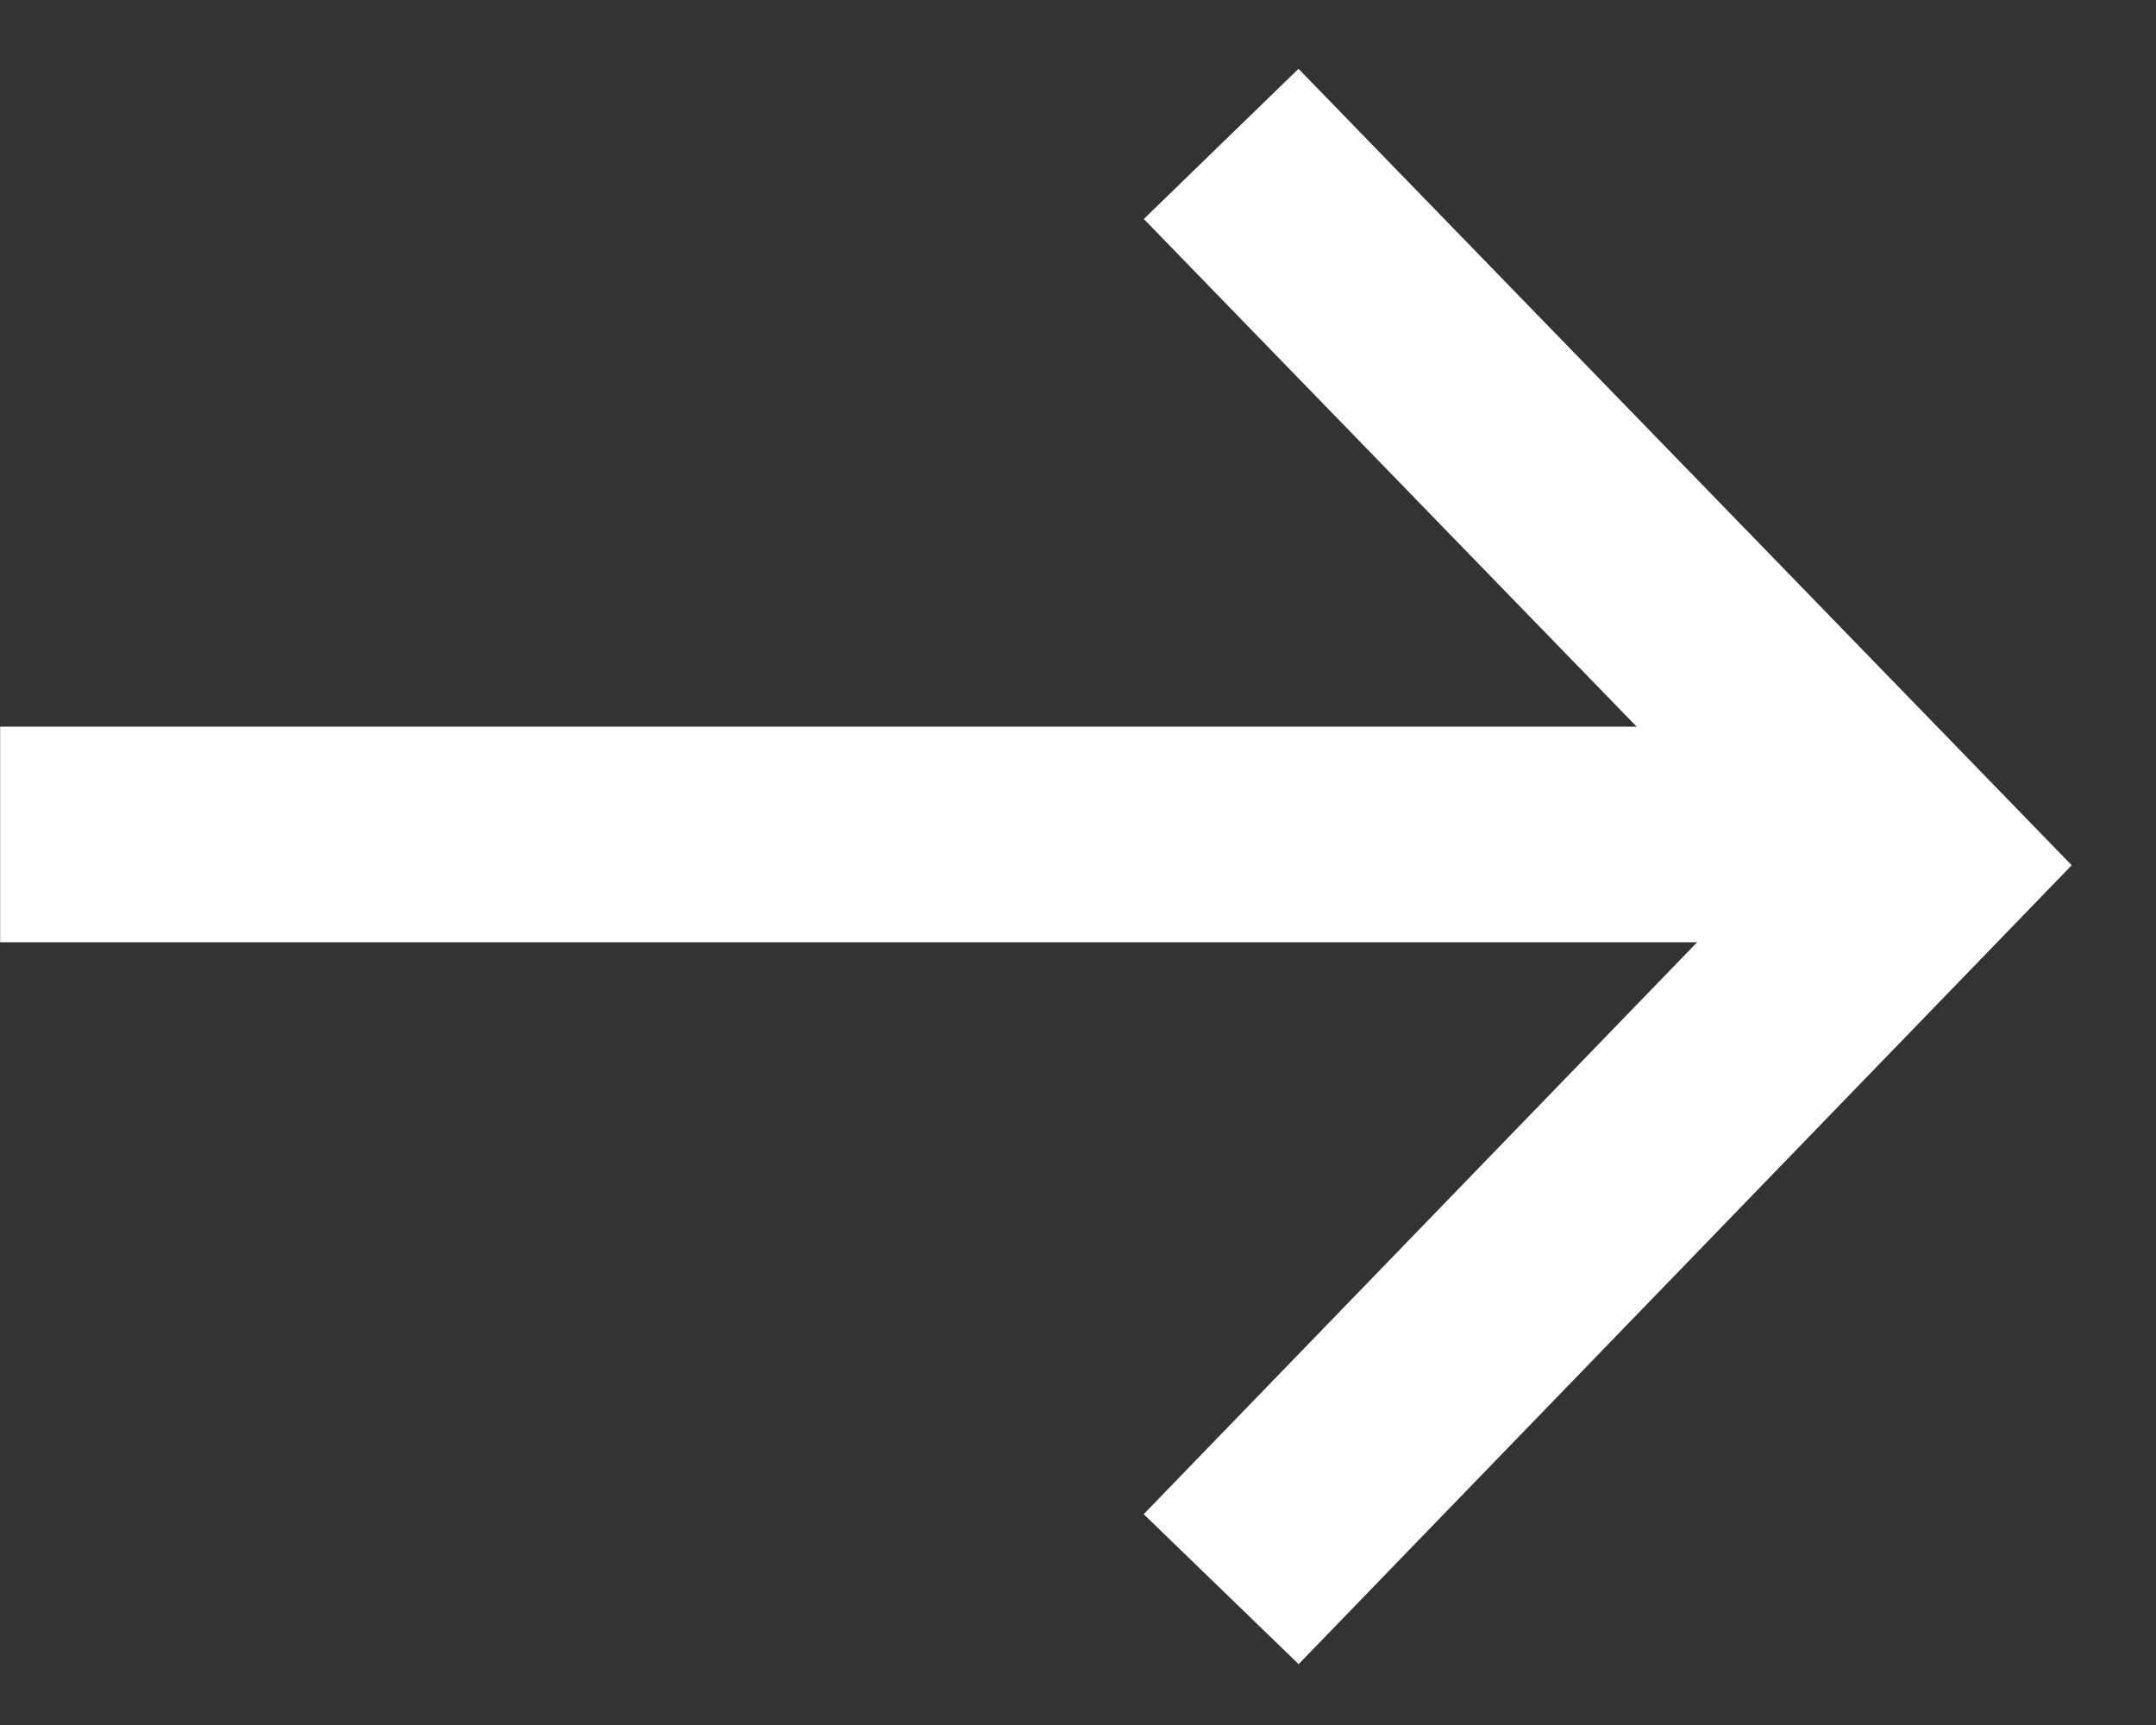 <svg width="15" height="12" viewBox="0 0 15 12" fill="none" xmlns="http://www.w3.org/2000/svg">
<rect x="0" y="0" width="15" height="12" fill="#333333" stroke="none"/>
<path d="M8.496 11.055L13.369 6.02L8.496 1.001" stroke="white" stroke-width="1.5"/>
<line x1="13.369" y1="5.805" x2="0.001" y2="5.805" stroke="white" stroke-width="1.5"/>
</svg>
